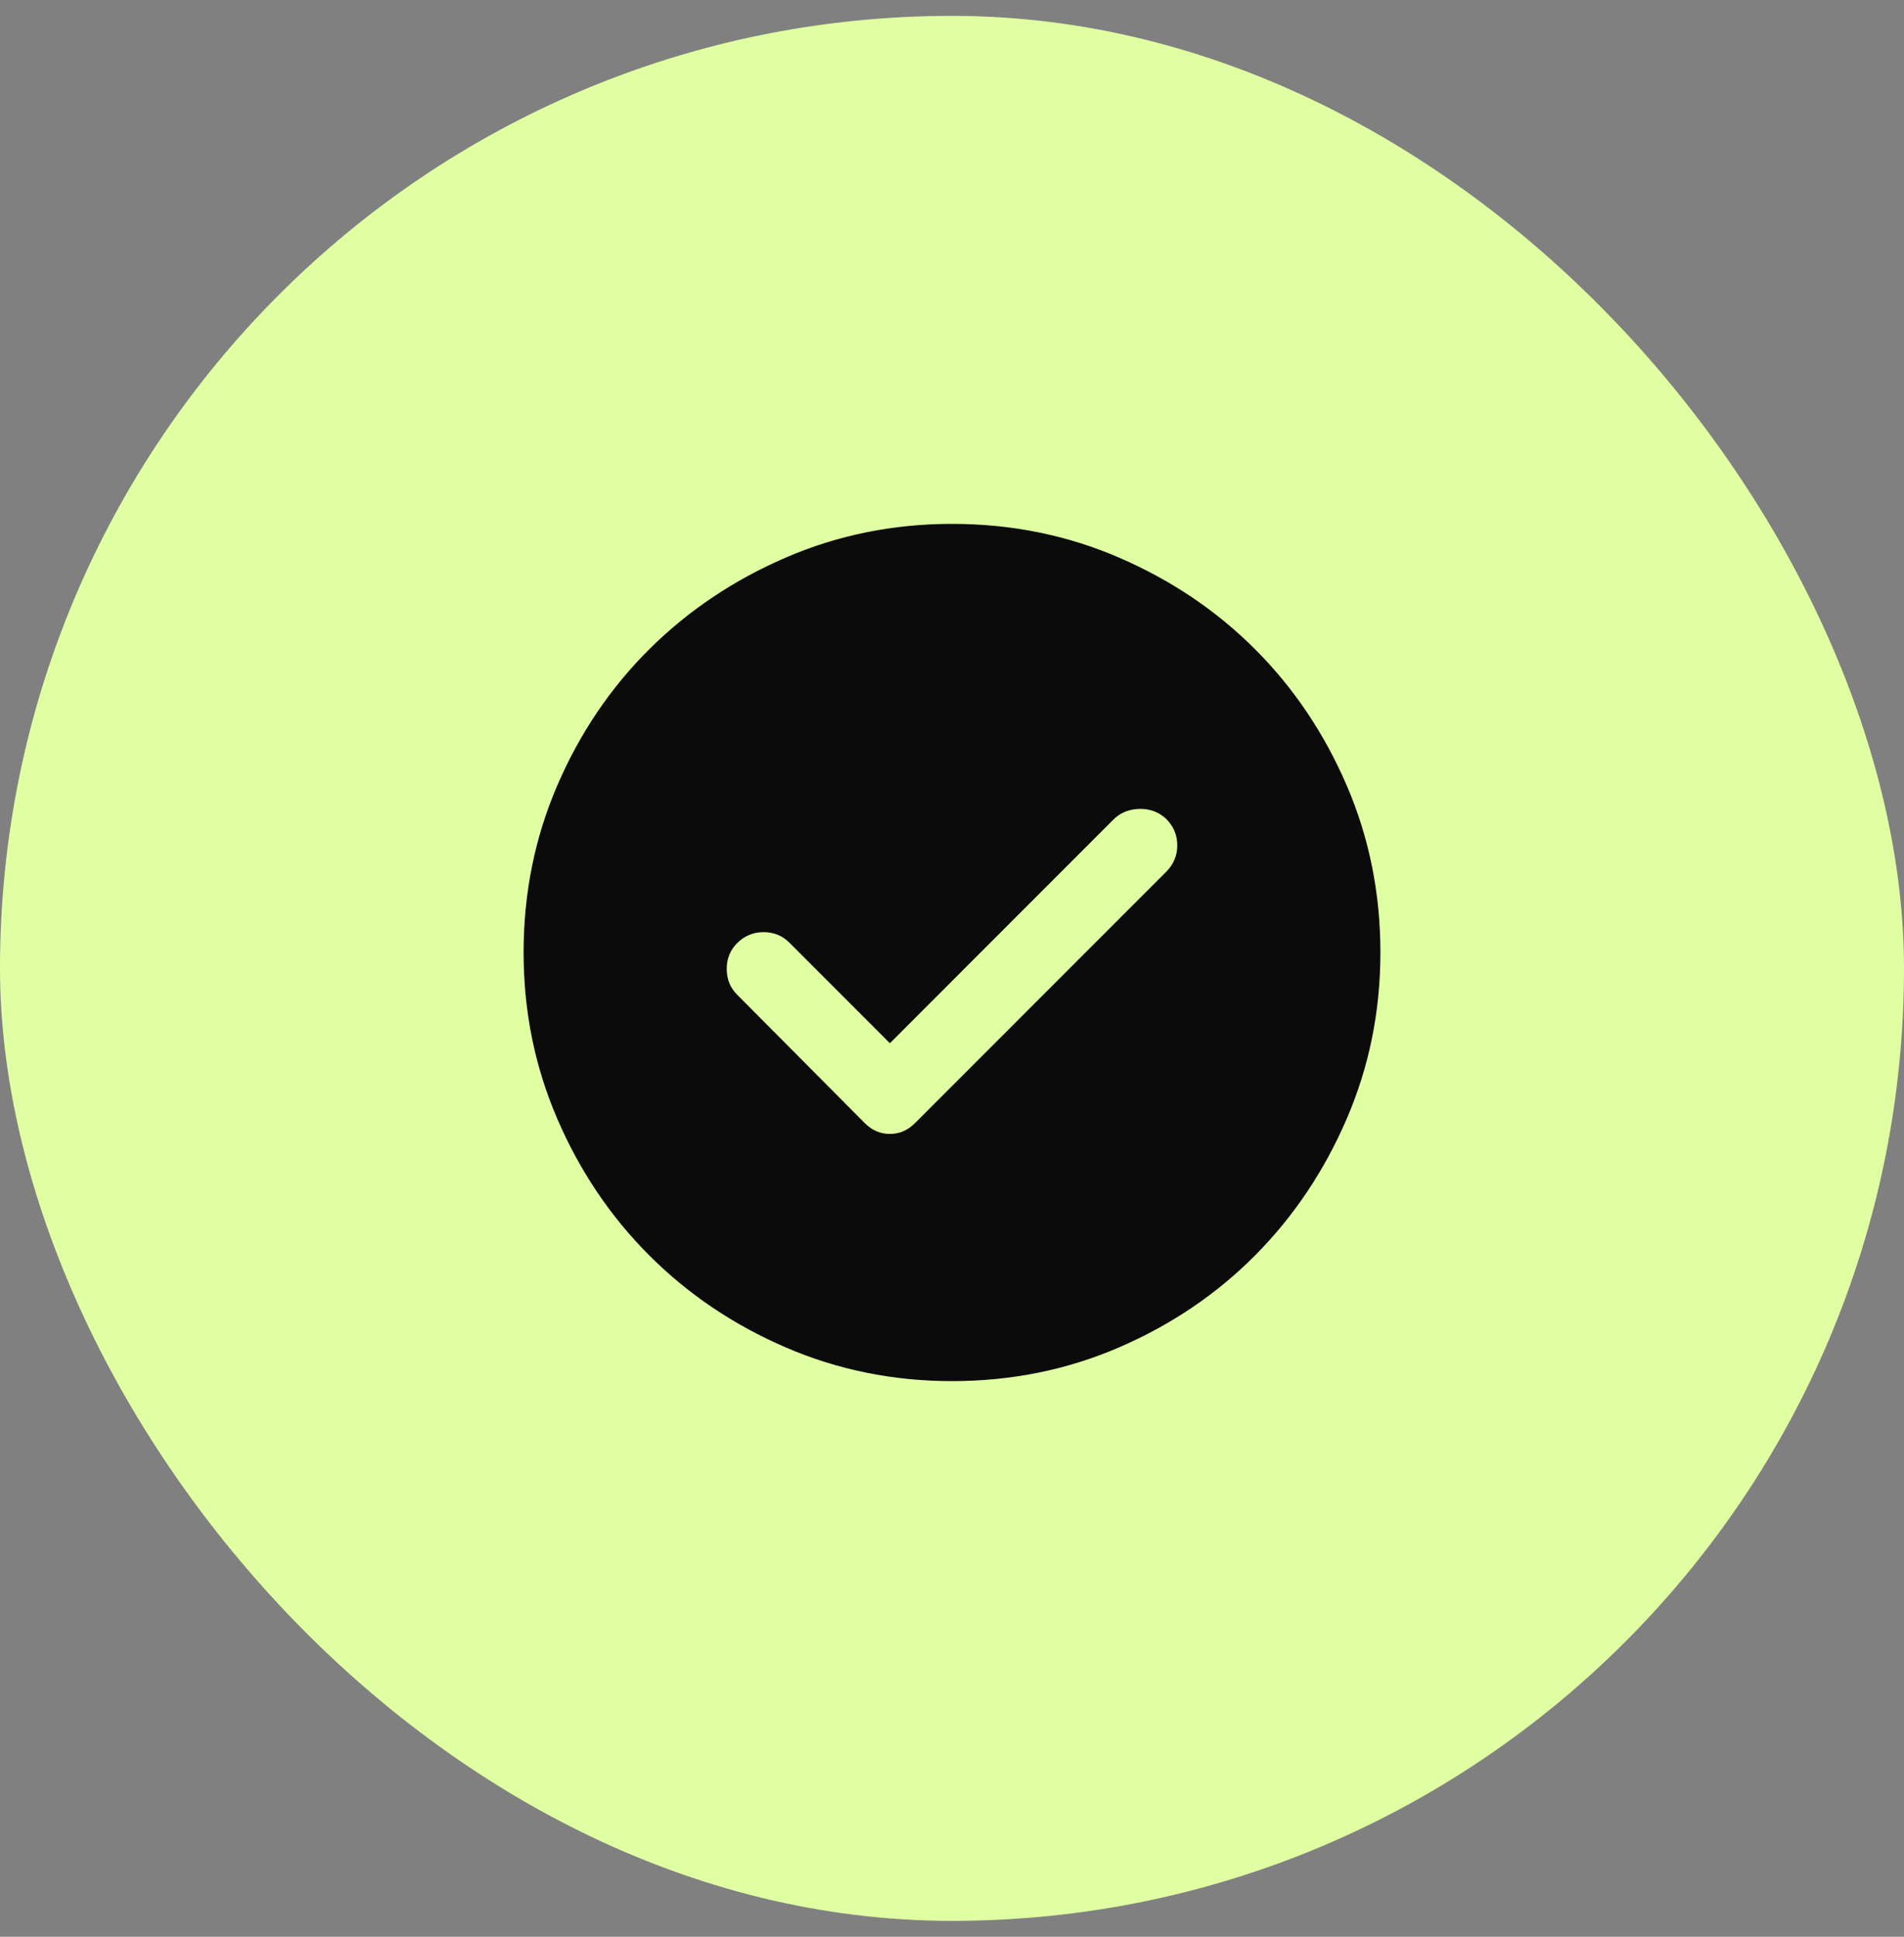 <?xml version="1.0" encoding="UTF-8"?> <svg xmlns="http://www.w3.org/2000/svg" width="60" height="61" viewBox="0 0 60 61" fill="none"><rect x="0" y="0" width="60" height="61" fill="#808080" stroke="none"/><rect y="0.5" width="60" height="60" rx="30" fill="#E0FFA2"></rect><path d="M28.043 32.858L24.87 29.685C24.652 29.468 24.382 29.359 24.06 29.359C23.738 29.359 23.46 29.475 23.227 29.707C23.01 29.925 22.901 30.195 22.901 30.517C22.901 30.84 23.01 31.11 23.227 31.327L27.255 35.377C27.48 35.602 27.743 35.715 28.043 35.715C28.342 35.715 28.605 35.602 28.83 35.377L36.75 27.458C36.982 27.225 37.099 26.947 37.099 26.625C37.099 26.303 36.982 26.025 36.75 25.792C36.518 25.575 36.236 25.47 35.906 25.477C35.576 25.485 35.303 25.597 35.085 25.815L28.043 32.858ZM30 43.5C28.148 43.5 26.4 43.146 24.758 42.437C23.115 41.728 21.683 40.763 20.46 39.54C19.238 38.318 18.272 36.885 17.563 35.242C16.854 33.6 16.5 31.852 16.5 30C16.5 28.133 16.854 26.378 17.563 24.735C18.272 23.093 19.238 21.664 20.46 20.449C21.683 19.234 23.115 18.272 24.758 17.563C26.4 16.854 28.148 16.5 30 16.5C31.867 16.5 33.623 16.854 35.265 17.563C36.907 18.272 38.336 19.234 39.551 20.449C40.766 21.664 41.728 23.093 42.437 24.735C43.146 26.378 43.5 28.133 43.5 30C43.5 31.852 43.146 33.6 42.437 35.242C41.728 36.885 40.766 38.318 39.551 39.54C38.336 40.763 36.907 41.728 35.265 42.437C33.623 43.146 31.867 43.5 30 43.5Z" fill="#0B0B0B"></path></svg> 